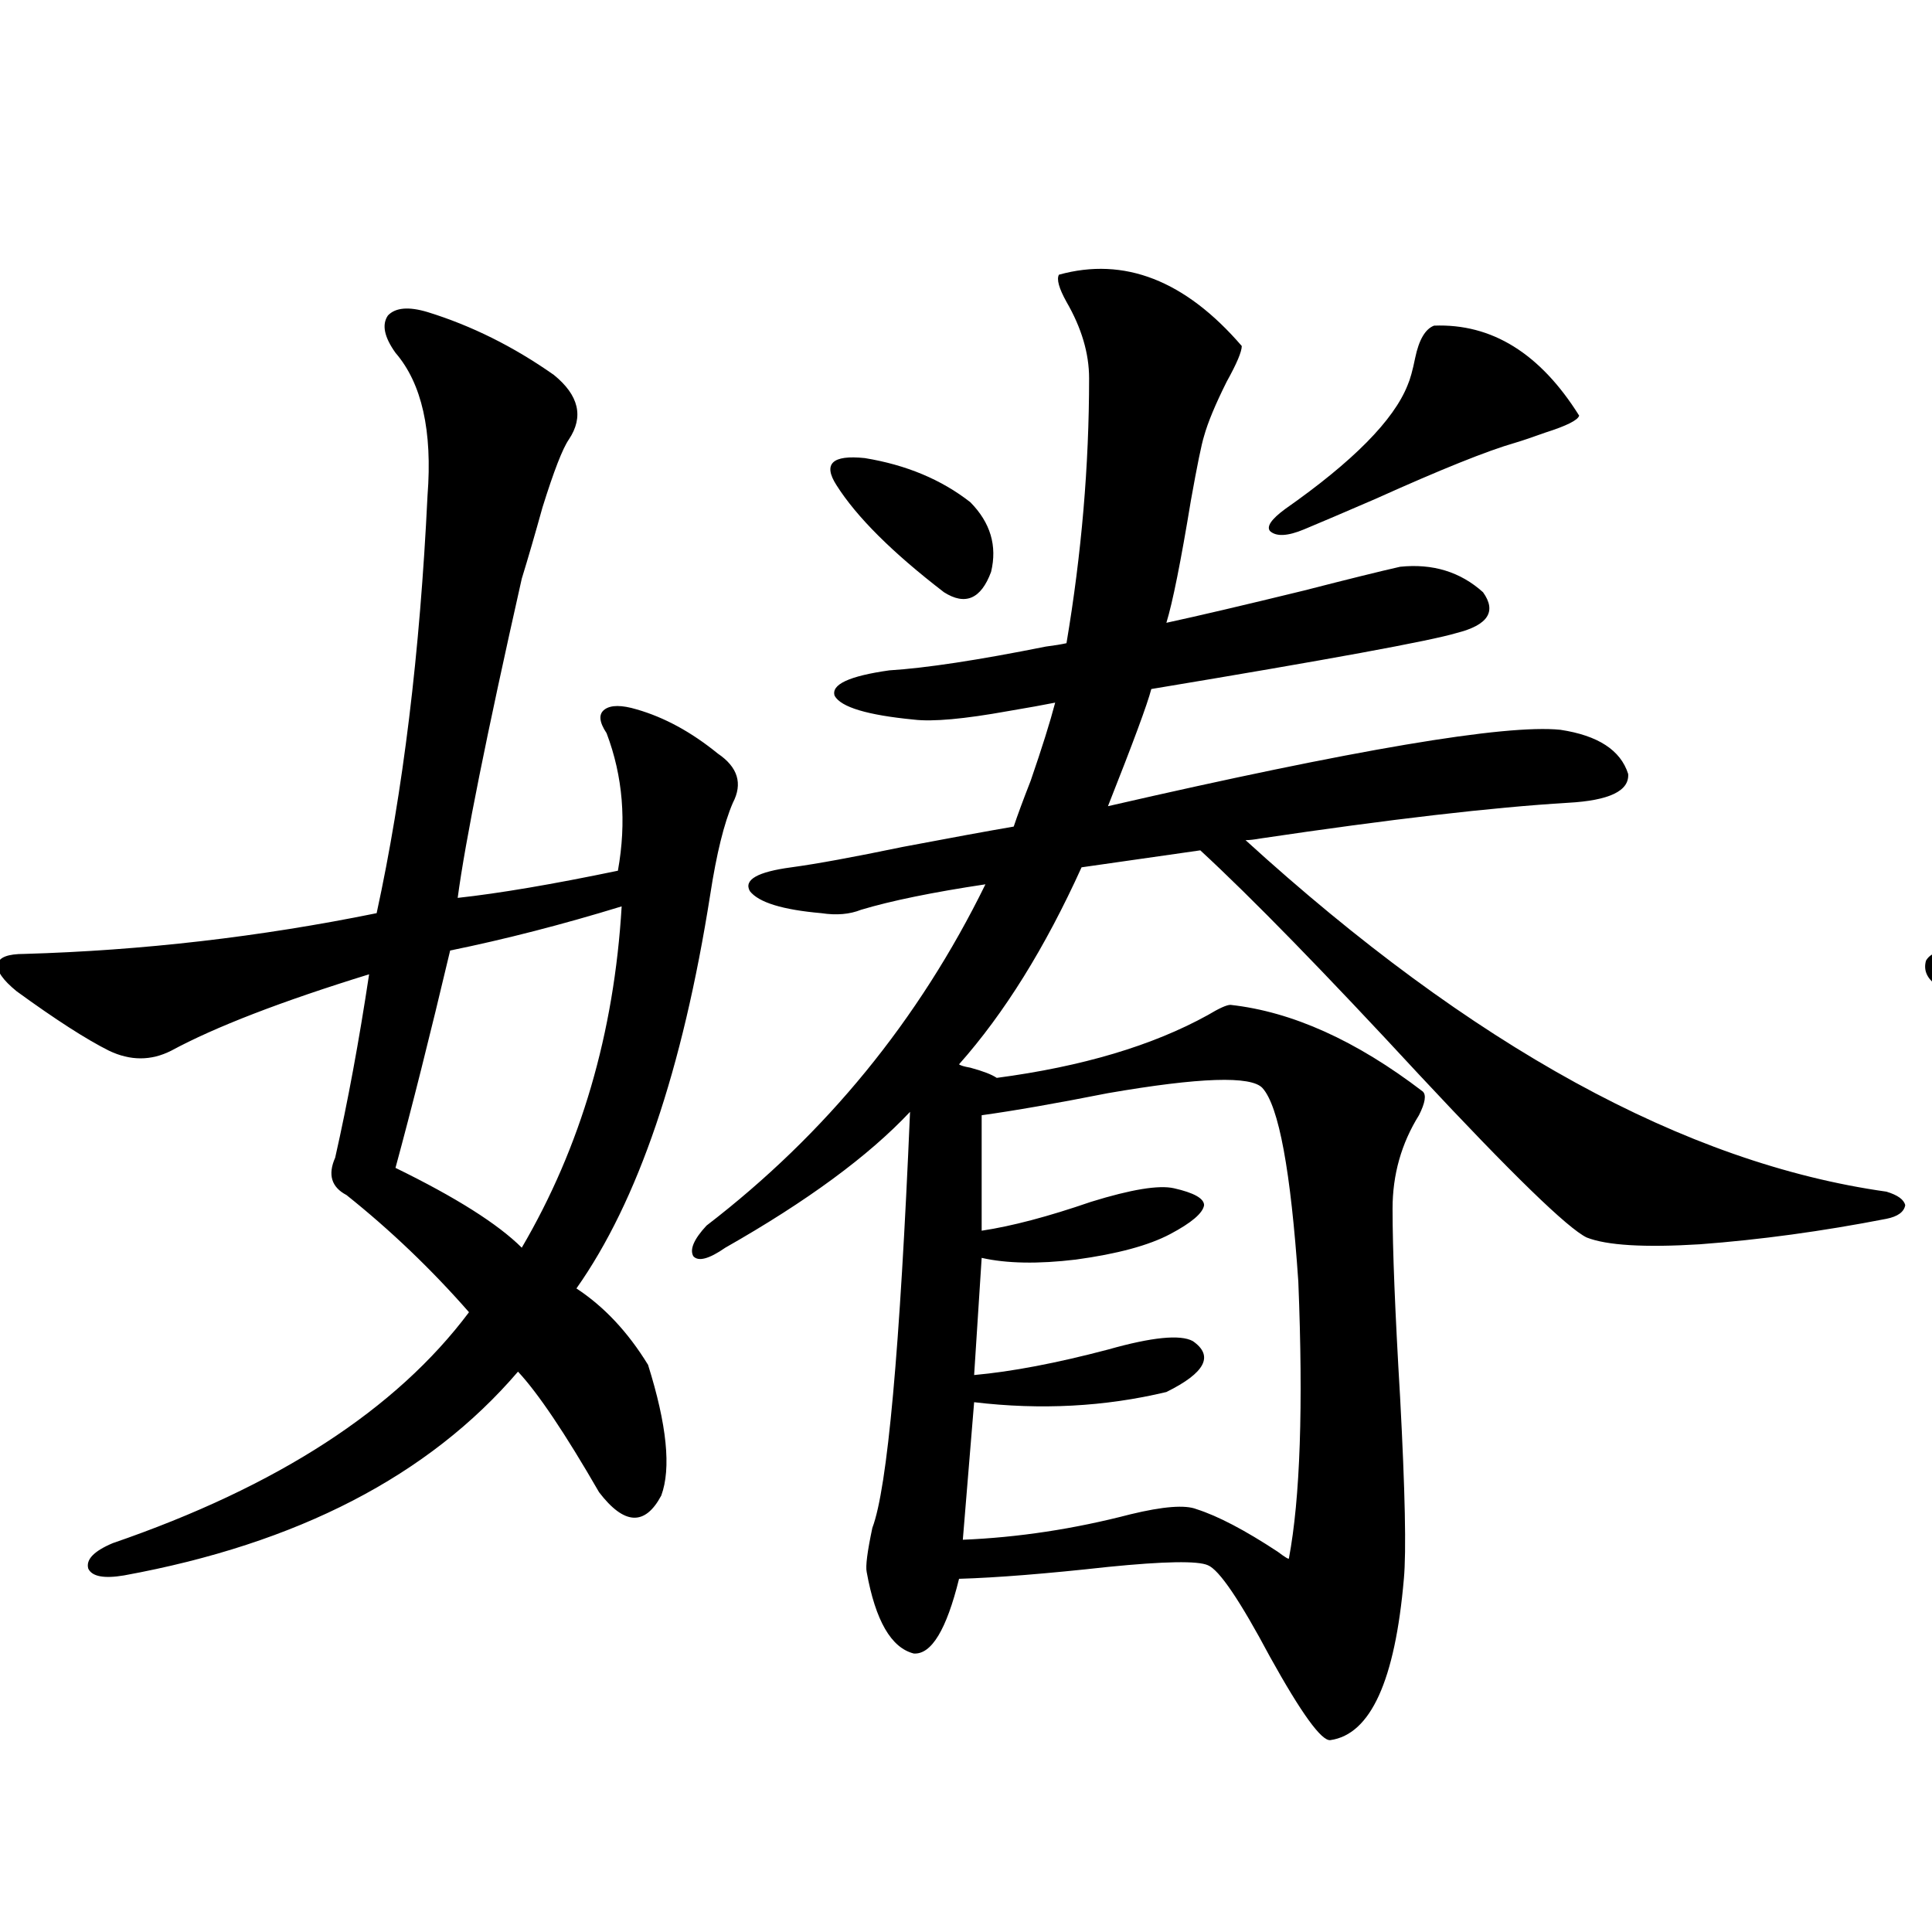 <?xml version="1.0" encoding="utf-8"?>
<!-- Generator: Adobe Illustrator 16.0.0, SVG Export Plug-In . SVG Version: 6.00 Build 0)  -->
<!DOCTYPE svg PUBLIC "-//W3C//DTD SVG 1.1//EN" "http://www.w3.org/Graphics/SVG/1.1/DTD/svg11.dtd">
<svg version="1.1" id="图层_1" xmlns="http://www.w3.org/2000/svg" xmlns:xlink="http://www.w3.org/1999/xlink" x="0px" y="0px"
	 width="1000px" height="1000px" viewBox="0 0 1000 1000" enable-background="new 0 0 1000 1000" xml:space="preserve">
<path d="M335.431,706.442c9.756,31.064,12.027,53.613,6.829,67.676c-8.46,15.82-19.191,15.244-32.194-1.758
	c-17.561-30.459-31.554-51.265-41.95-62.402c-46.188,53.916-114.144,89.072-203.897,105.469
	c-10.411,1.758-16.585,0.591-18.536-3.516c-1.311-4.683,2.927-9.077,12.683-13.184c85.196-29.292,146.658-69.131,184.386-119.531
	c-19.512-22.261-40.654-42.476-63.413-60.645c-7.805-4.092-9.756-10.547-5.854-19.336c6.494-28.702,12.348-60.342,17.561-94.922
	c-45.532,14.063-79.678,27.246-102.437,39.551c-10.411,5.273-21.143,5.273-32.194,0c-11.707-5.85-27.651-16.109-47.804-30.762
	c-7.164-5.85-10.411-10.547-9.756-14.063c0.641-3.516,5.198-5.273,13.658-5.273c61.127-1.758,121.948-8.789,182.435-21.094
	c13.658-62.691,22.438-134.761,26.341-216.211c2.592-33.398-2.927-58.008-16.585-73.828c-5.854-8.198-7.164-14.639-3.902-19.336
	c3.902-4.092,10.731-4.683,20.487-1.758c22.759,7.031,44.542,17.88,65.364,32.52c13.003,10.547,15.609,21.684,7.805,33.398
	c-3.262,4.697-7.805,16.411-13.658,35.156c-3.902,14.063-7.484,26.367-10.731,36.914c-18.216,80.859-29.268,135.942-33.17,165.234
	c21.463-2.334,49.1-7.031,82.925-14.063c4.543-25.186,2.592-48.917-5.854-71.191c-3.902-5.85-4.237-9.956-0.976-12.305
	c3.247-2.334,8.78-2.334,16.585,0c14.299,4.106,28.292,11.728,41.95,22.852c10.396,7.031,13.003,15.532,7.805,25.488
	c-4.558,10.547-8.46,26.367-11.707,47.461c-14.313,90.83-37.407,158.794-69.267,203.906
	C312.657,676.271,325.02,689.454,335.431,706.442z M321.772,469.137c-30.578,9.38-60.166,17.001-88.778,22.852
	c-10.411,43.945-19.847,81.45-28.292,112.5c31.219,15.244,53.002,29.004,65.364,41.309
	C300.63,593.653,317.87,534.767,321.772,469.137z M548.108,142.184c33.811-9.366,65.364,2.939,94.632,36.914
	c0,2.939-2.606,9.091-7.805,18.457c-5.854,11.728-9.756,21.094-11.707,28.125c-1.311,4.106-3.582,15.244-6.829,33.398
	c-5.213,31.641-9.436,52.734-12.683,63.281c16.25-3.516,39.999-9.077,71.218-16.699c22.759-5.85,39.344-9.956,49.755-12.305
	c16.905-1.758,31.219,2.637,42.926,13.184c7.149,9.97,2.592,17.001-13.658,21.094c-13.658,4.106-66.34,13.774-158.045,29.004
	c-1.951,7.622-9.436,27.837-22.438,60.645c127.467-29.292,205.514-42.476,234.141-39.551c19.512,2.939,31.219,10.547,35.121,22.852
	c0.641,8.789-9.756,13.774-31.219,14.941c-39.023,2.348-92.04,8.501-159.021,18.457c-3.262,0.591-5.854,0.879-7.805,0.879
	c117.07,106.65,227.632,167.294,331.699,181.934c5.854,1.758,9.101,4.106,9.756,7.031c-0.655,3.516-3.902,5.864-9.756,7.031
	c-33.17,6.455-65.364,10.849-96.583,13.184c-28.627,1.758-48.139,0.591-58.535-3.516c-9.756-4.683-38.703-32.808-86.827-84.375
	c-48.779-52.734-86.507-91.406-113.168-116.016l-61.462,8.789c-18.871,41.611-39.999,75.586-63.413,101.953
	c0.641,0.591,2.592,1.181,5.854,1.758c6.494,1.758,11.052,3.516,13.658,5.273c44.222-5.85,80.639-16.699,109.266-32.52
	c5.854-3.516,9.756-5.273,11.707-5.273c31.859,3.516,65.029,18.457,99.51,44.824c1.951,1.758,1.296,5.864-1.951,12.305
	c-9.115,14.653-13.658,30.762-13.658,48.34c0,21.094,1.296,53.613,3.902,97.559c2.592,48.642,3.247,79.98,1.951,94.043
	c-4.558,52.734-17.24,80.557-38.048,83.496c-4.558,0.577-14.969-13.774-31.219-43.066c-15.609-29.292-26.341-45.113-32.194-47.461
	c-5.213-2.334-22.438-2.046-51.706,0.879c-31.874,3.516-57.56,5.576-77.071,6.152c-6.509,26.367-14.313,39.249-23.414,38.672
	c-11.707-2.939-19.847-17.001-24.39-42.188c-0.655-2.925,0.32-10.547,2.927-22.852c7.805-20.503,14.299-92.285,19.512-215.332
	c-21.463,22.852-53.337,46.294-95.607,70.313c-8.46,5.864-13.993,7.333-16.585,4.395c-1.951-3.516,0.32-8.789,6.829-15.82
	c61.782-47.461,109.906-106.348,144.387-176.66c-27.316,4.106-48.779,8.501-64.389,13.184c-5.854,2.348-12.683,2.939-20.487,1.758
	c-20.167-1.758-32.529-5.562-37.072-11.426c-3.262-5.85,3.902-9.956,21.463-12.305c13.003-1.758,32.194-5.273,57.56-10.547
	c24.71-4.683,43.901-8.198,57.56-10.547c1.951-5.85,4.878-13.76,8.78-23.73c5.854-16.988,10.076-30.459,12.683-40.43
	c-5.854,1.181-13.993,2.637-24.39,4.395c-22.773,4.106-39.023,5.576-48.779,4.395c-24.069-2.334-37.728-6.441-40.975-12.305
	c-1.951-5.85,7.47-10.245,28.292-13.184c18.856-1.167,45.853-5.273,80.974-12.305c4.543-0.577,8.125-1.167,10.731-1.758
	c7.805-46.28,11.707-91.983,11.707-137.109c0-12.881-3.902-26.065-11.707-39.551C548.108,149.215,546.798,144.532,548.108,142.184z
	 M432.989,251.168c-7.164-11.124-2.286-15.82,14.634-14.063c21.463,3.516,39.664,11.137,54.633,22.852
	c10.396,10.547,13.979,22.563,10.731,36.035c-5.213,14.063-13.338,17.578-24.39,10.547
	C461.922,286.036,443.386,267.579,432.989,251.168z M653.472,563.18c-5.854-6.441-32.529-5.562-79.998,2.637
	c-26.676,5.273-48.459,9.091-65.364,11.426v59.766c15.609-2.334,34.466-7.32,56.584-14.941c20.808-6.441,35.121-8.789,42.926-7.031
	c10.396,2.348,15.609,5.273,15.609,8.789c-0.655,4.106-6.509,9.091-17.561,14.941c-11.066,5.864-27.316,10.259-48.779,13.184
	c-19.512,2.348-35.776,2.06-48.779-0.879l-3.902,60.645c19.512-1.758,42.591-6.152,69.267-13.184
	c22.759-6.441,37.393-7.91,43.901-4.395c11.052,7.622,6.494,16.411-13.658,26.367c-31.874,7.622-65.044,9.38-99.51,5.273
	l-5.854,71.191c28.612-1.167,57.56-5.562,86.827-13.184c16.905-4.092,28.292-4.971,34.146-2.637
	c11.052,3.516,25.03,10.849,41.95,21.973c3.902,2.939,5.854,4.106,5.854,3.516c5.854-31.05,7.47-78.799,4.878-143.262
	C668.105,605.958,661.917,572.56,653.472,563.18z M742.25,168.551c29.908-1.167,54.953,14.365,75.12,46.582
	c-0.655,2.348-6.509,5.273-17.561,8.789c-6.509,2.348-11.707,4.106-15.609,5.273c-14.313,4.106-38.383,13.774-72.193,29.004
	c-16.265,7.031-28.627,12.305-37.072,15.82c-8.46,3.516-14.313,3.818-17.561,0.879c-1.951-2.334,0.641-6.152,7.805-11.426
	c35.121-24.609,56.249-45.991,63.413-64.16c1.296-2.925,2.592-7.608,3.902-14.063C734.445,175.885,737.692,170.309,742.25,168.551z"
	/>
<path d="M1239.799,161.52c28.612,10.547,51.051,21.396,67.315,32.52c15.609,6.455,17.561,17.578,5.854,33.398
	c-7.805,8.212-27.651,86.133-59.511,233.789c15.609-2.925,36.417-7.031,62.438-12.305c7.149-1.758,12.683-2.925,16.585-3.516
	c0-23.428-2.606-43.066-7.805-58.887c-2.606-7.608-2.286-13.184,0.976-16.699c3.902-3.516,9.756-3.804,17.561-0.879
	c11.707,4.697,25.365,12.305,40.975,22.852c9.101,4.106,10.396,12.607,3.902,25.488c-3.262,7.622-5.854,26.079-7.805,55.371
	c-6.509,79.102-27.651,146.201-63.413,201.27c23.414,18.169,37.713,32.822,42.926,43.945c6.494,11.137,8.125,26.367,4.878,45.703
	c-1.951,13.486-6.509,21.396-13.658,23.73c-7.805,0.591-15.289-4.971-22.438-16.699c-15.609-27.534-29.268-47.159-40.975-58.887
	c-53.992,56.841-126.186,94.345-216.58,112.5c-11.707,2.348-18.216,1.758-19.512-1.758c-0.655-4.092,4.543-8.789,15.609-14.063
	c75.44-26.367,139.509-68.252,192.19-125.684c-15.609-14.063-36.752-31.338-63.413-51.855
	c-11.066-7.608-14.969-16.988-11.707-28.125c10.396-38.081,18.201-72.07,23.414-101.953
	c-47.483,12.895-87.482,26.079-119.997,39.551c-13.658,8.789-42.285-1.456-85.852-30.762c-4.558-3.516-6.188-7.608-4.878-12.305
	c1.951-3.516,6.174-5.273,12.683-5.273c54.633-0.577,122.924-9.668,204.873-27.246c14.954-93.164,22.759-159.082,23.414-197.754
	c1.296-40.43-3.902-68.555-15.609-84.375c-5.854-8.198-7.164-14.639-3.902-19.336
	C1222.879,158.595,1230.043,158.004,1239.799,161.52z M1332.479,469.137c-40.334,10.547-68.626,18.169-84.876,22.852
	c-9.115,36.337-18.216,70.313-27.316,101.953c-4.558,14.063-2.606,22.275,5.854,24.609c2.592,1.758,7.149,4.106,13.658,7.031
	c16.905,9.97,31.539,18.457,43.901,25.488C1311.017,604.2,1327.267,543.556,1332.479,469.137z M1437.843,677.438
	c5.854-10.547,12.348-12.881,19.512-7.031c5.198,5.864,7.47,17.88,6.829,36.035c-2.606,36.337-13.338,66.509-32.194,90.527
	c-21.463,24.033-35.456,24.033-41.95,0c-3.902-14.063,2.271-34.566,18.536-61.523
	C1422.874,712.594,1432.63,693.258,1437.843,677.438z M1687.593,166.793c43.566,4.697,69.267,16.699,77.071,36.035
	c-6.509,10.547-59.19,26.079-158.045,46.582c35.121,10.547,48.124,27.246,39.023,50.098c-1.311,5.864-1.951,10.547-1.951,14.063
	c-3.902,36.914-5.854,67.099-5.854,90.527c23.414-4.092,52.347-10.835,86.827-20.215c42.926-12.881,70.883-16.109,83.9-9.668
	c22.104,8.212,32.194,17.001,30.243,26.367c-3.902,8.789-18.536,13.184-43.901,13.184c-34.48,1.181-86.187,7.031-155.118,17.578
	c36.417,28.125,84.221,54.794,143.411,79.98c28.612,12.305,72.834,24.321,132.68,36.035c28.612,6.455,43.901,10.547,45.853,12.305
	c5.198,2.348,2.271,4.697-8.78,7.031c-77.406,14.063-132.039,17.001-163.898,8.789c-24.069-7.031-75.12-48.038-153.167-123.047
	c1.296,49.809,1.296,86.435,0,109.863c-1.311,23.442-3.902,40.43-7.805,50.977c-3.262,9.38-8.46,12.305-15.609,8.789
	c-7.805-4.683-13.018-13.472-15.609-26.367c-1.951-10.547-1.311-33.398,1.951-68.555c2.592-25.186,4.543-46.582,5.854-64.16
	c-23.414,28.716-55.288,58.598-95.607,89.648c-37.072,25.791-69.602,44.248-97.559,55.371c-22.773,7.622-18.536-0.577,12.683-24.609
	c57.225-42.188,104.708-89.346,142.436-141.504c-8.46,1.758-19.512,4.697-33.17,8.789c-40.334,12.305-68.291,13.486-83.9,3.516
	c-2.606-1.167-6.188-2.925-10.731-5.273c-16.92-4.092-13.338-8.198,10.731-12.305c32.515-5.273,67.956-10.835,106.339-16.699
	c24.055-3.516,42.271-6.152,54.633-7.91c1.296-84.375-7.484-136.807-26.341-157.324c-38.383,4.106-64.068,4.106-77.071,0
	c-10.411-4.092-1.631-10.245,26.341-18.457c93.656-29.883,140.805-50.098,141.46-60.645
	C1680.108,170.899,1684.331,167.974,1687.593,166.793z M1483.695,332.906c-2.606-14.063-0.335-21.382,6.829-21.973
	c7.149-1.167,19.512,4.395,37.072,16.699c13.003,9.97,19.832,22.275,20.487,36.914c0.641,15.244-4.878,24.321-16.585,27.246
	C1510.036,384.762,1494.092,365.138,1483.695,332.906z M1507.109,695.895c1.951,2.939,5.198,7.622,9.756,14.063
	c38.368,61.523,87.468,91.708,147.313,90.527c57.88-0.577,91.37-5.85,100.485-15.82c2.592-3.516-2.286-20.792-14.634-51.855
	c-18.871-41.006-15.944-46.28,8.78-15.82c10.396,12.895,29.588,29.594,57.56,50.098c29.908,22.275,43.901,37.793,41.95,46.582
	c-20.167,25.777-69.922,39.249-149.265,40.43c-89.113-4.106-150.896-29.004-185.361-74.707
	c-15.609-23.428-26.341-47.749-32.194-72.949C1487.598,681.256,1492.796,677.74,1507.109,695.895z M1572.474,656.344
	c-16.265-14.639-18.536-21.973-6.829-21.973c18.856,1.181,40.319,7.91,64.389,20.215c23.414,16.411,30.243,33.11,20.487,50.098
	c-11.707,21.094-36.432,6.743-74.145-43.066C1574.425,658.692,1573.114,656.935,1572.474,656.344z M1739.299,254.684
	c37.072,2.939,60.151,13.486,69.267,31.641c1.296,5.864-13.338,14.941-43.901,27.246c-5.854,2.348-13.658,5.864-23.414,10.547
	c-59.846,29.306-77.727,32.822-53.657,10.547c29.268-28.702,44.222-52.144,44.877-70.313
	C1732.47,259.669,1734.741,256.442,1739.299,254.684z M1768.566,634.371c-30.578-19.336-11.387-22.852,57.56-10.547
	c33.811,6.455,59.176,19.048,76.096,37.793c18.201,24.033,20.808,43.657,7.805,58.887c-13.018,7.622-45.853-10.245-98.534-53.613
	C1790.67,650.494,1776.371,639.645,1768.566,634.371z"/>
</svg>
